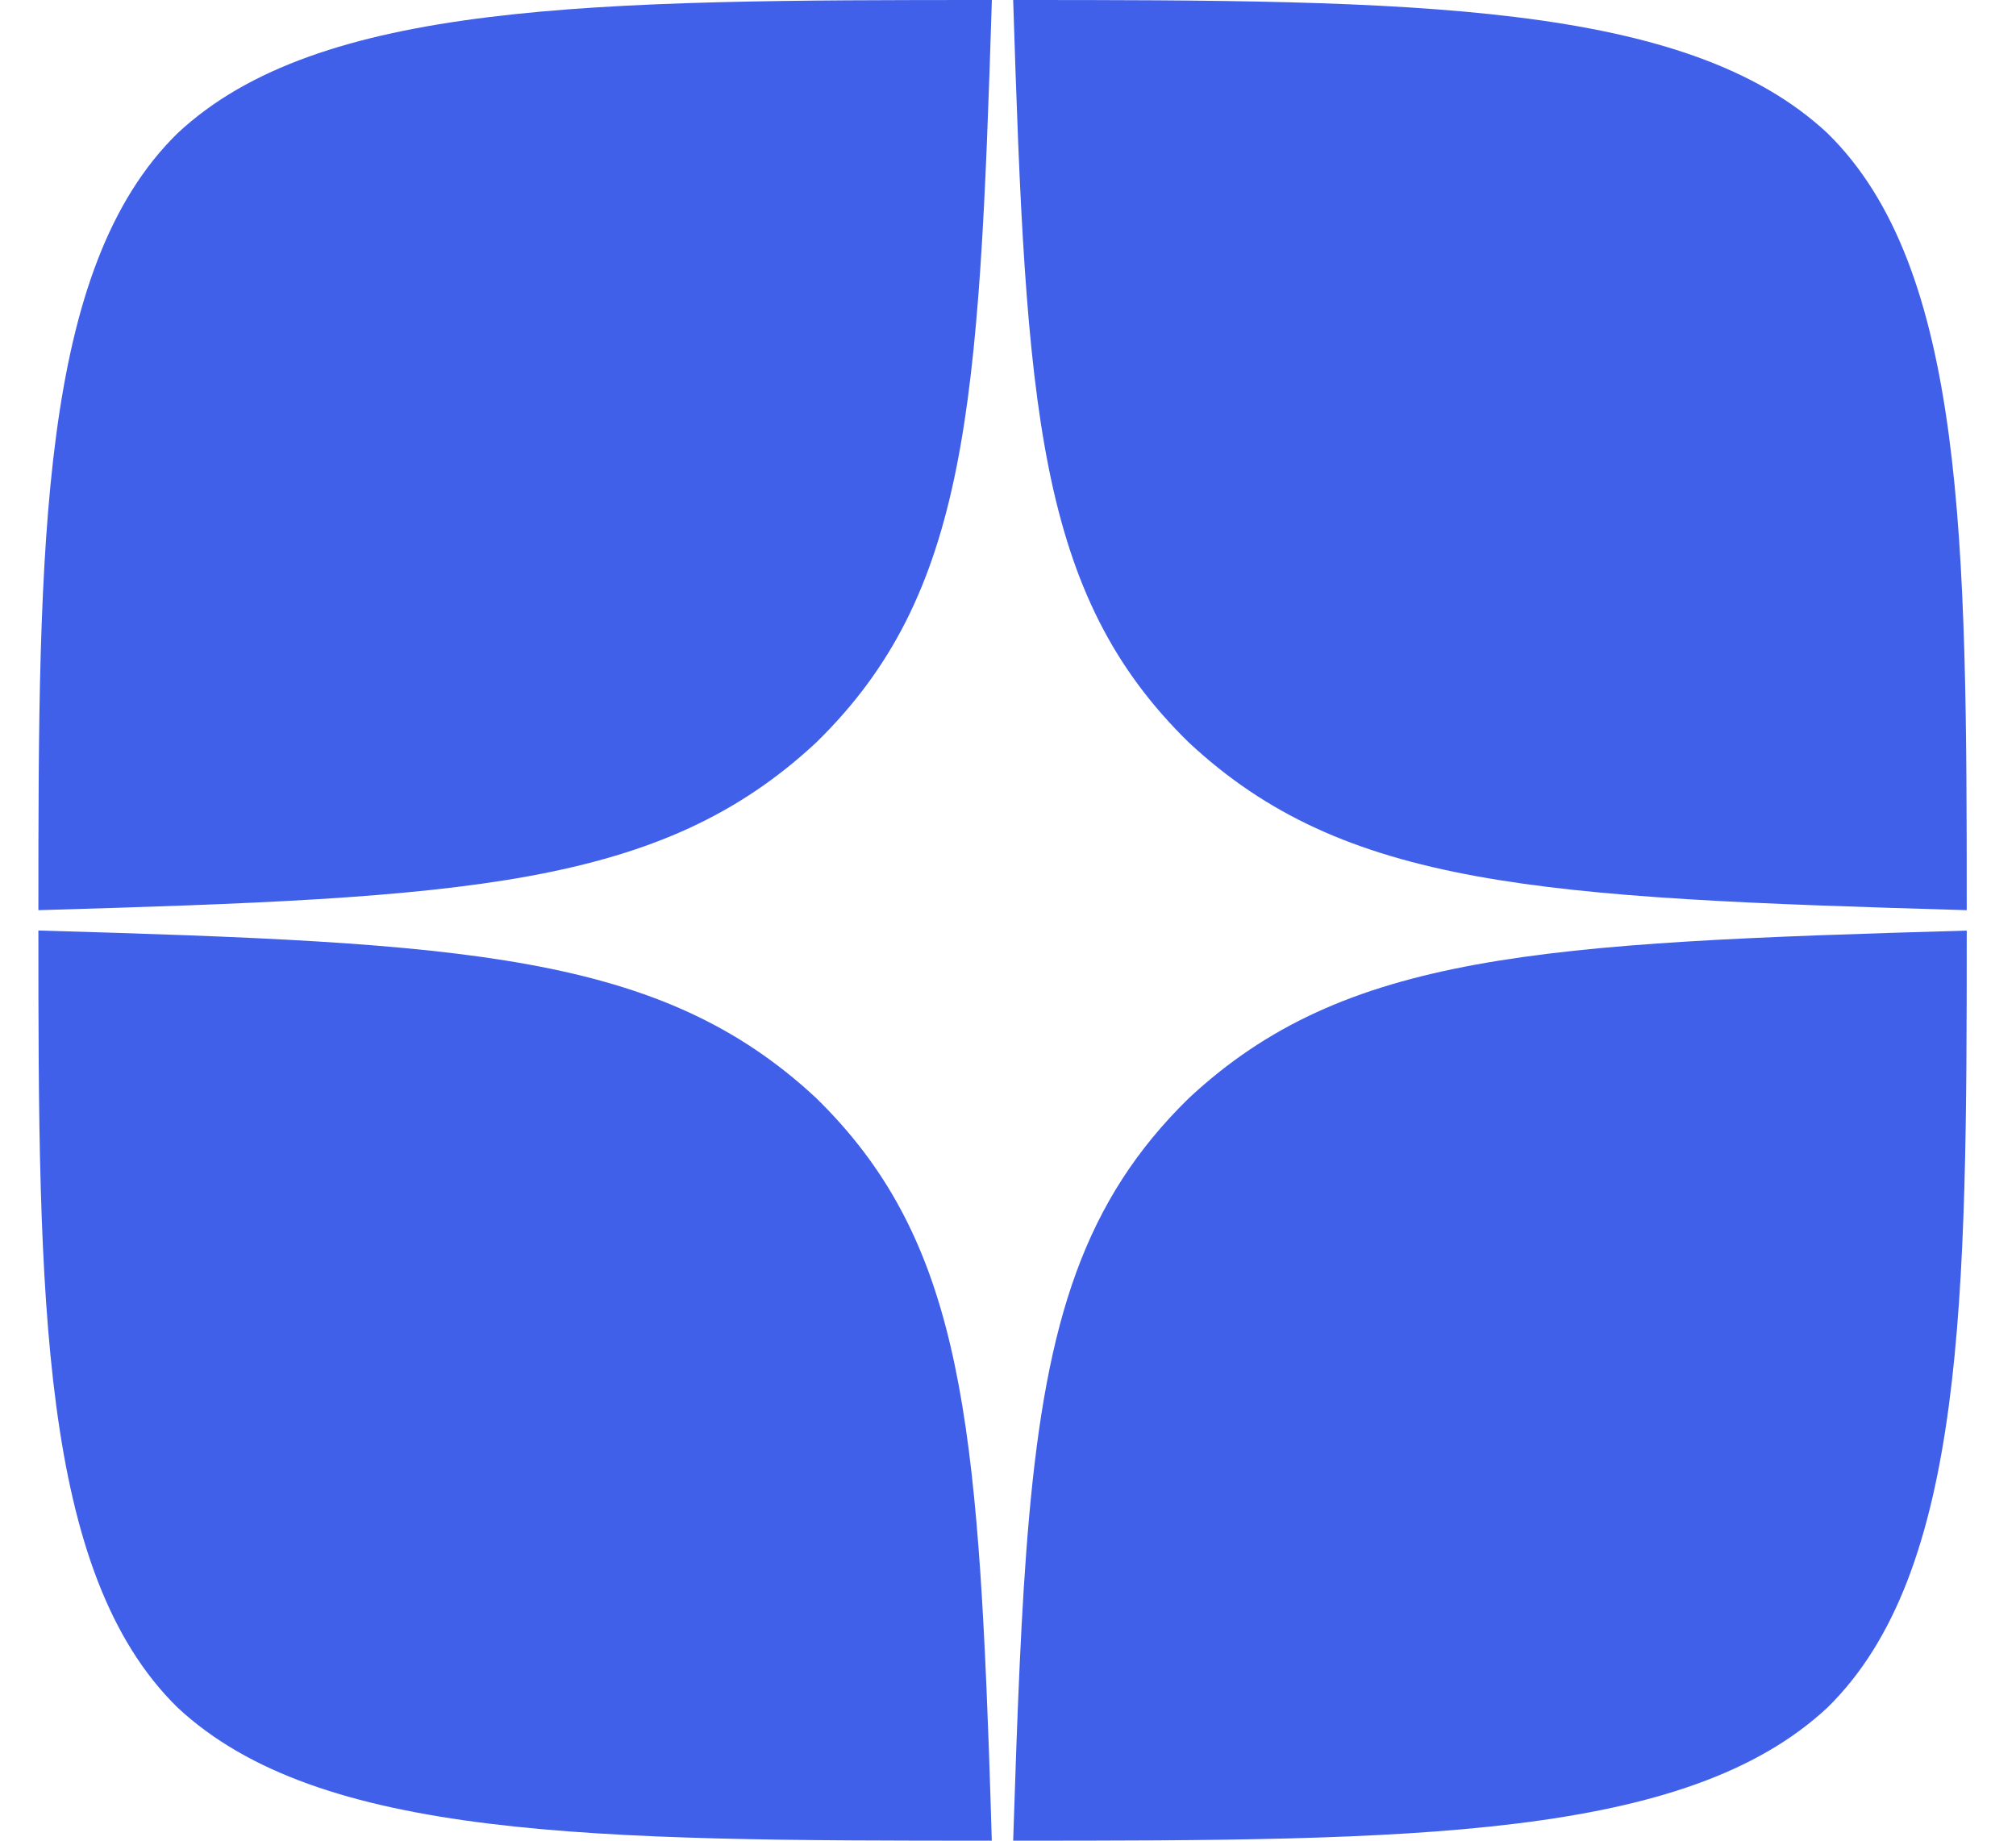 <svg width="23" height="21" viewBox="0 0 23 21" fill="none" xmlns="http://www.w3.org/2000/svg">
<path fill-rule="evenodd" clip-rule="evenodd" d="M0.438 10.384C5.308 10.243 7.535 10.127 9.312 8.471C11.047 6.775 11.17 4.65 11.316 0C6.782 0 3.64 0.015 2.028 1.518C0.452 3.057 0.438 6.197 0.438 10.384ZM0.438 10.616C0.438 14.803 0.453 17.943 2.027 19.482C3.64 20.986 6.781 21 11.315 21C11.305 20.638 11.293 20.292 11.282 19.96C11.14 16.023 10.912 14.093 9.312 12.528C7.536 10.873 5.308 10.757 0.438 10.616ZM11.559 21C16.093 21 19.234 20.986 20.847 19.483C22.422 17.943 22.438 14.803 22.438 10.617C17.567 10.757 15.34 10.873 13.563 12.529C12.37 13.695 11.94 15.063 11.74 17.317C11.649 18.34 11.606 19.547 11.559 21ZM22.438 10.384C22.438 6.197 22.422 3.057 20.847 1.518C19.234 0.015 16.093 0 11.559 0C11.706 4.649 11.828 6.776 13.563 8.471C15.339 10.127 17.567 10.243 22.438 10.384Z" fill="#4160EA"/>
</svg>
